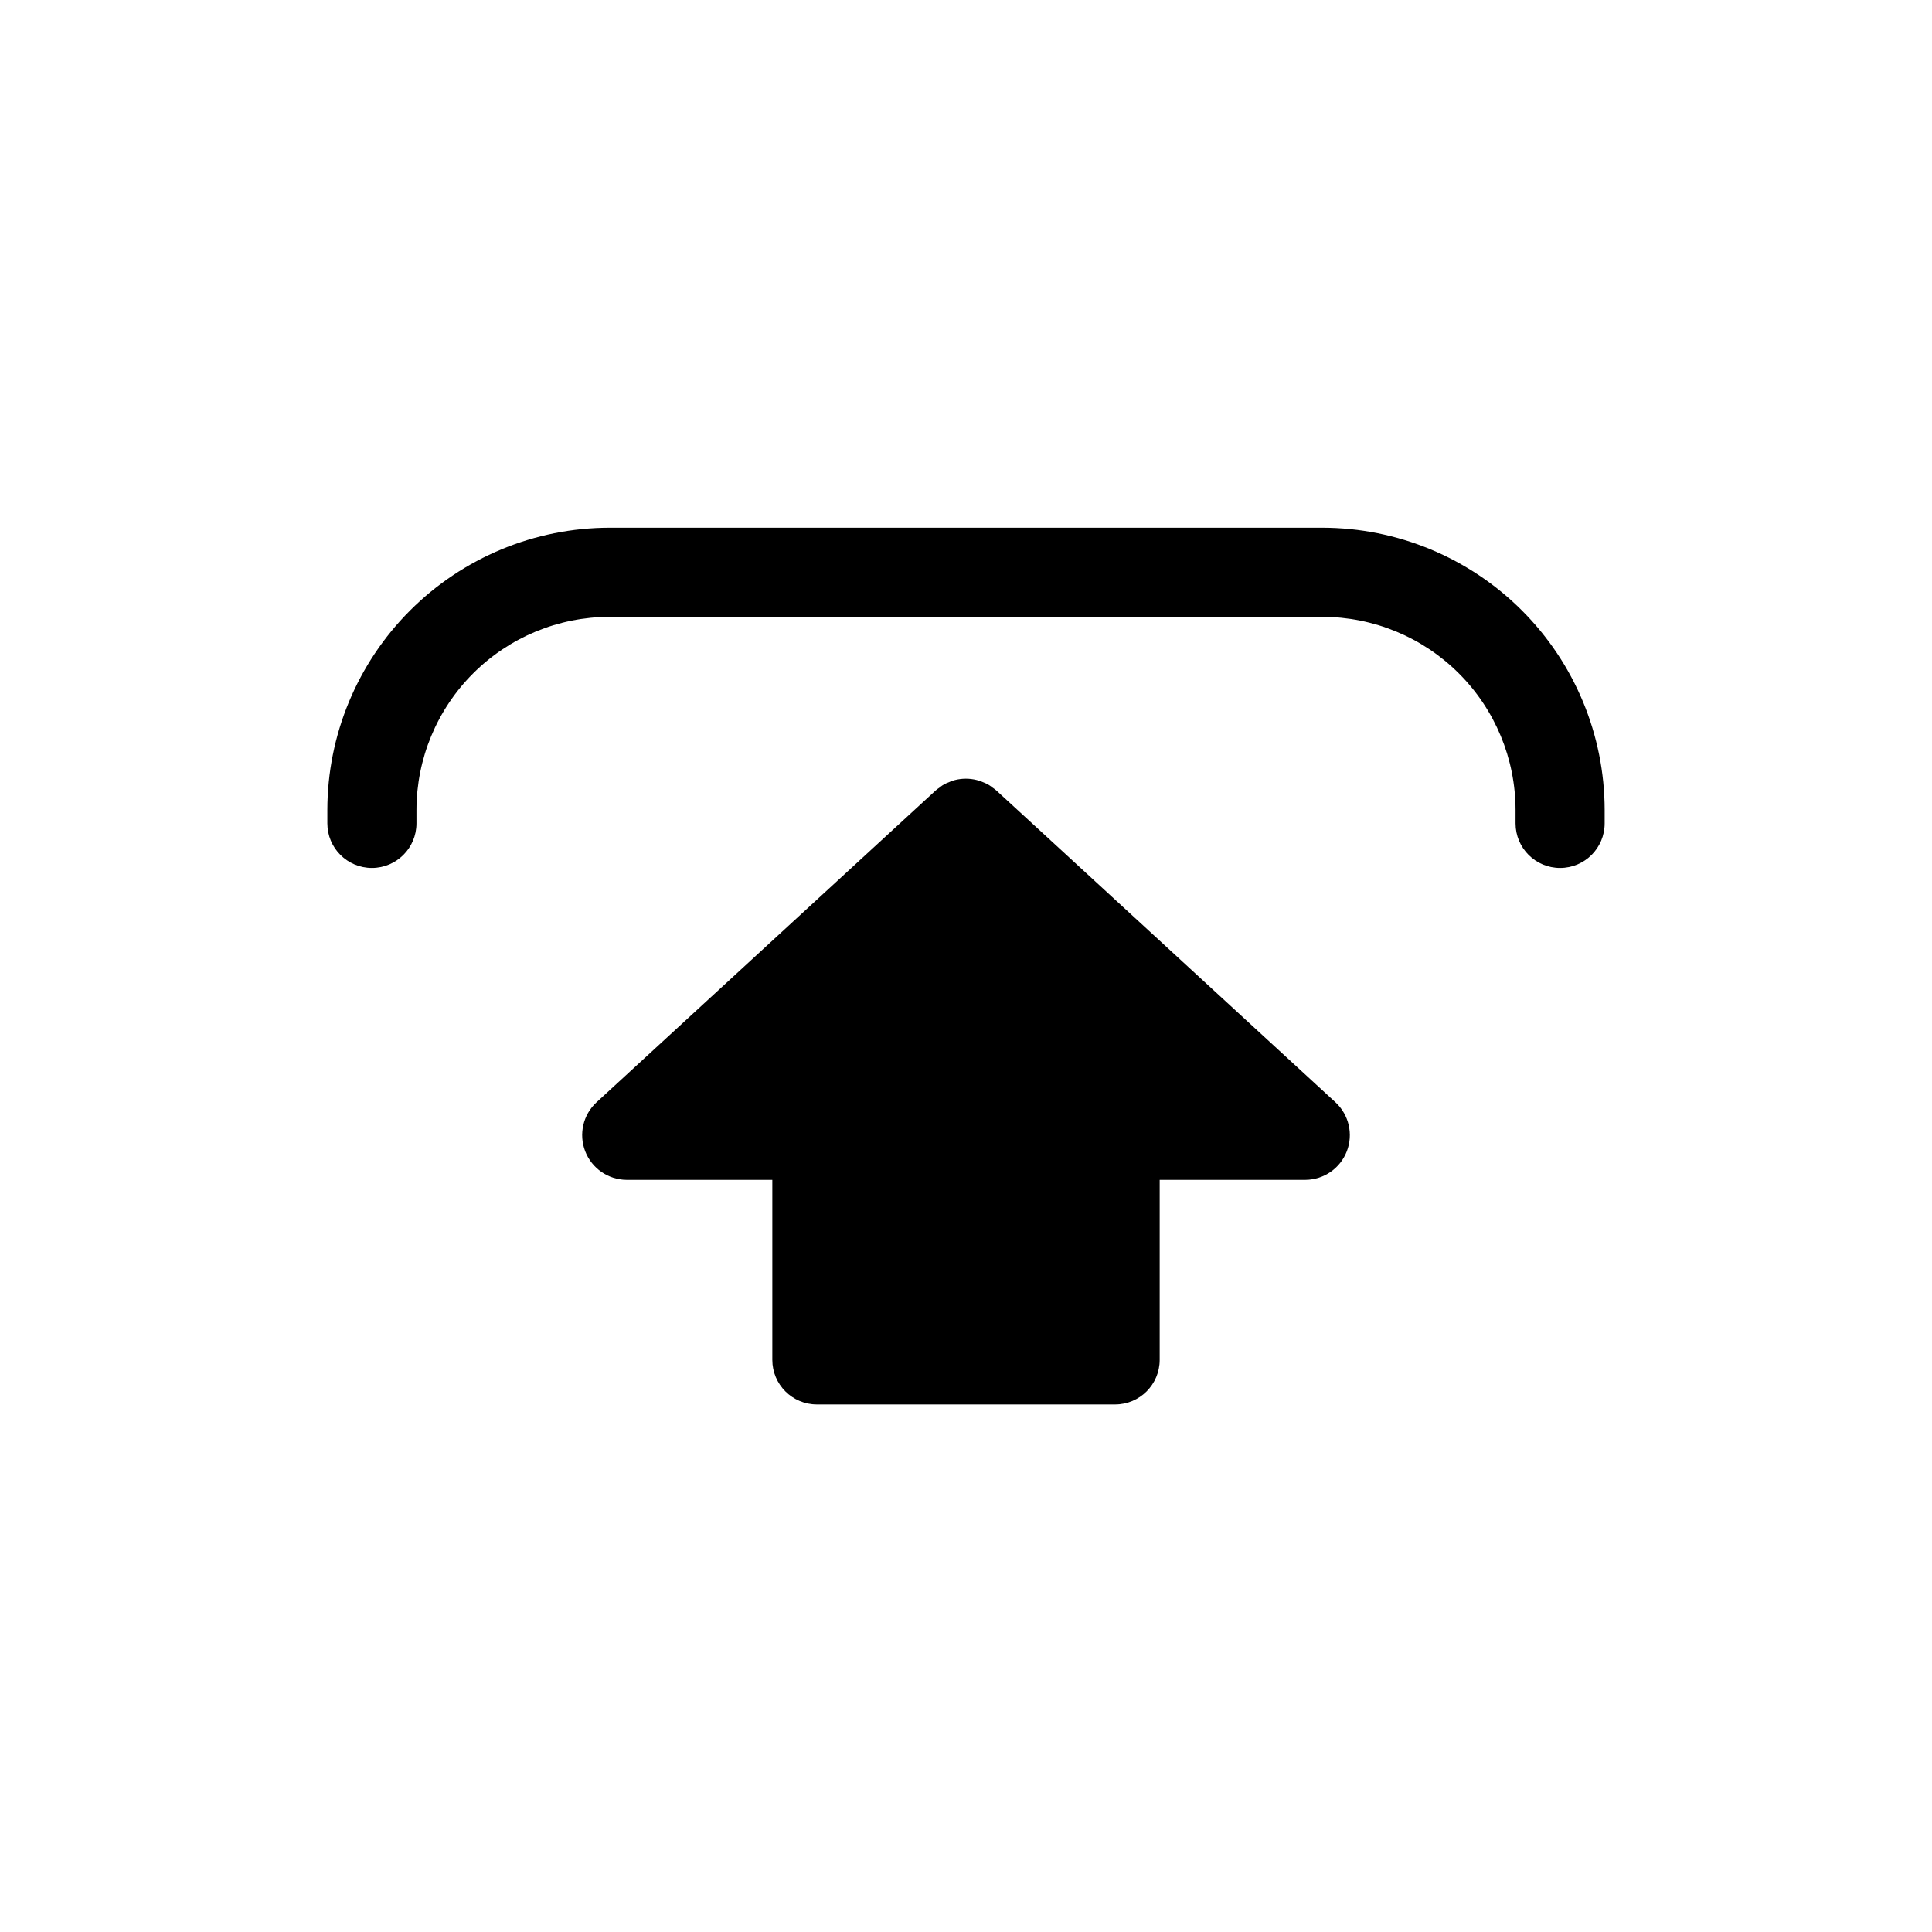 <?xml version="1.0" encoding="UTF-8"?>
<!-- Uploaded to: SVG Repo, www.svgrepo.com, Generator: SVG Repo Mixer Tools -->
<svg fill="#000000" width="800px" height="800px" version="1.1" viewBox="144 144 512 512" xmlns="http://www.w3.org/2000/svg">
 <path d="m569.25 358.62v3.586c0 6.523-5.285 11.809-11.809 11.809-6.519 0-11.805-5.285-11.805-11.809v-3.574 0.004c-0.02-13.566-5.414-26.574-15.008-36.164-9.59-9.594-22.598-14.988-36.164-15.004h-188.93c-13.566 0.016-26.57 5.41-36.164 15.004-9.594 9.59-14.988 22.598-15.004 36.164v3.57c0 6.523-5.289 11.809-11.809 11.809-6.523 0-11.809-5.285-11.809-11.809v-3.574 0.004c0.023-19.828 7.91-38.836 21.93-52.855 14.02-14.02 33.027-21.906 52.855-21.93h188.93c19.824 0.023 38.832 7.906 52.852 21.922s21.906 33.023 21.934 52.848zm-161.22-5.148c-0.375-0.316-0.77-0.605-1.18-0.867-0.078-0.078-0.078-0.156-0.156-0.156-0.633-0.461-1.32-0.828-2.047-1.105-0.578-0.277-1.188-0.488-1.812-0.629-1.887-0.473-3.859-0.473-5.746 0-0.602 0.141-1.184 0.352-1.73 0.629-0.738 0.258-1.43 0.629-2.047 1.105l-0.156 0.156h-0.004c-0.41 0.262-0.805 0.551-1.18 0.867l-89.898 82.656c-3.559 3.301-4.746 8.441-2.992 12.969 1.75 4.527 6.086 7.531 10.941 7.574h38.652v47.707c0 6.519 5.289 11.809 11.809 11.809h79.035c6.523 0 11.809-5.289 11.809-11.809v-47.707h38.652c4.856-0.043 9.191-3.047 10.945-7.574 1.75-4.527 0.562-9.668-2.996-12.969z"/>
</svg>